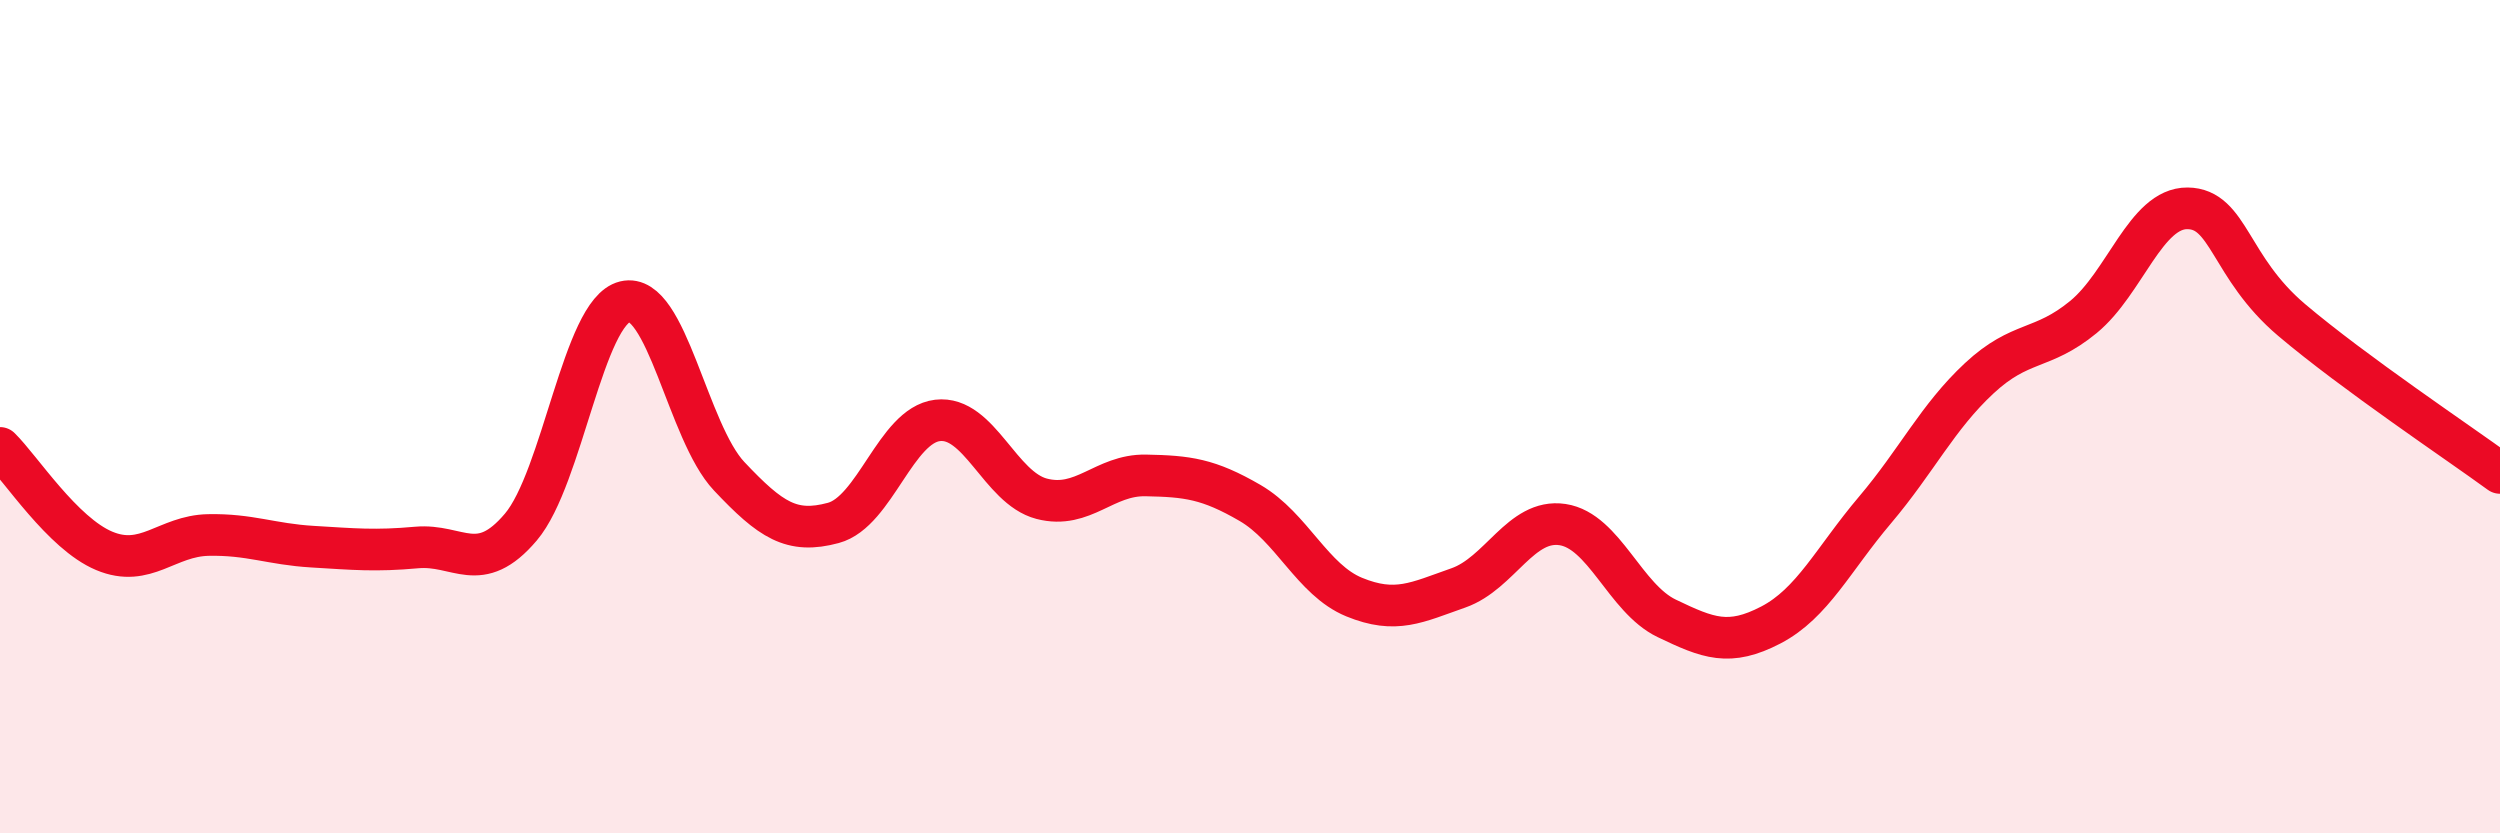 
    <svg width="60" height="20" viewBox="0 0 60 20" xmlns="http://www.w3.org/2000/svg">
      <path
        d="M 0,10.75 C 0.5,11.24 1.5,12.8 2.5,13.22 C 3.5,13.64 4,12.86 5,12.84 C 6,12.82 6.5,13.06 7.5,13.12 C 8.5,13.18 9,13.23 10,13.14 C 11,13.05 11.5,13.83 12.5,12.65 C 13.5,11.47 14,7.48 15,7.24 C 16,7 16.5,10.37 17.5,11.43 C 18.5,12.49 19,12.82 20,12.55 C 21,12.28 21.5,10.21 22.5,10.09 C 23.5,9.97 24,11.71 25,11.97 C 26,12.23 26.5,11.39 27.5,11.41 C 28.5,11.43 29,11.49 30,12.07 C 31,12.65 31.5,13.92 32.5,14.33 C 33.5,14.74 34,14.46 35,14.11 C 36,13.76 36.5,12.44 37.5,12.59 C 38.5,12.74 39,14.36 40,14.84 C 41,15.32 41.5,15.52 42.5,15 C 43.5,14.48 44,13.42 45,12.24 C 46,11.06 46.5,10.01 47.5,9.08 C 48.5,8.15 49,8.43 50,7.61 C 51,6.79 51.5,4.99 52.5,5 C 53.5,5.01 53.5,6.41 55,7.68 C 56.5,8.95 59,10.62 60,11.35L60 20L0 20Z"
        fill="#EB0A25"
        opacity="0.1"
        stroke-linecap="round"
        stroke-linejoin="round"
      />
      <path
        d="M 0,10.75 C 0.5,11.24 1.5,12.8 2.5,13.22 C 3.5,13.64 4,12.86 5,12.84 C 6,12.82 6.5,13.06 7.5,13.12 C 8.5,13.18 9,13.23 10,13.14 C 11,13.05 11.5,13.83 12.5,12.65 C 13.5,11.47 14,7.48 15,7.24 C 16,7 16.5,10.37 17.5,11.43 C 18.5,12.49 19,12.82 20,12.55 C 21,12.28 21.5,10.21 22.5,10.09 C 23.5,9.97 24,11.71 25,11.97 C 26,12.23 26.5,11.39 27.5,11.41 C 28.5,11.43 29,11.49 30,12.07 C 31,12.65 31.5,13.92 32.5,14.33 C 33.5,14.74 34,14.46 35,14.11 C 36,13.76 36.5,12.44 37.5,12.59 C 38.5,12.74 39,14.36 40,14.84 C 41,15.32 41.5,15.52 42.5,15 C 43.5,14.48 44,13.42 45,12.24 C 46,11.06 46.5,10.01 47.5,9.08 C 48.5,8.15 49,8.43 50,7.61 C 51,6.79 51.5,4.99 52.5,5 C 53.5,5.01 53.5,6.41 55,7.68 C 56.5,8.95 59,10.62 60,11.35"
        stroke="#EB0A25"
        stroke-width="1"
        fill="none"
        stroke-linecap="round"
        stroke-linejoin="round"
      />
    </svg>
  